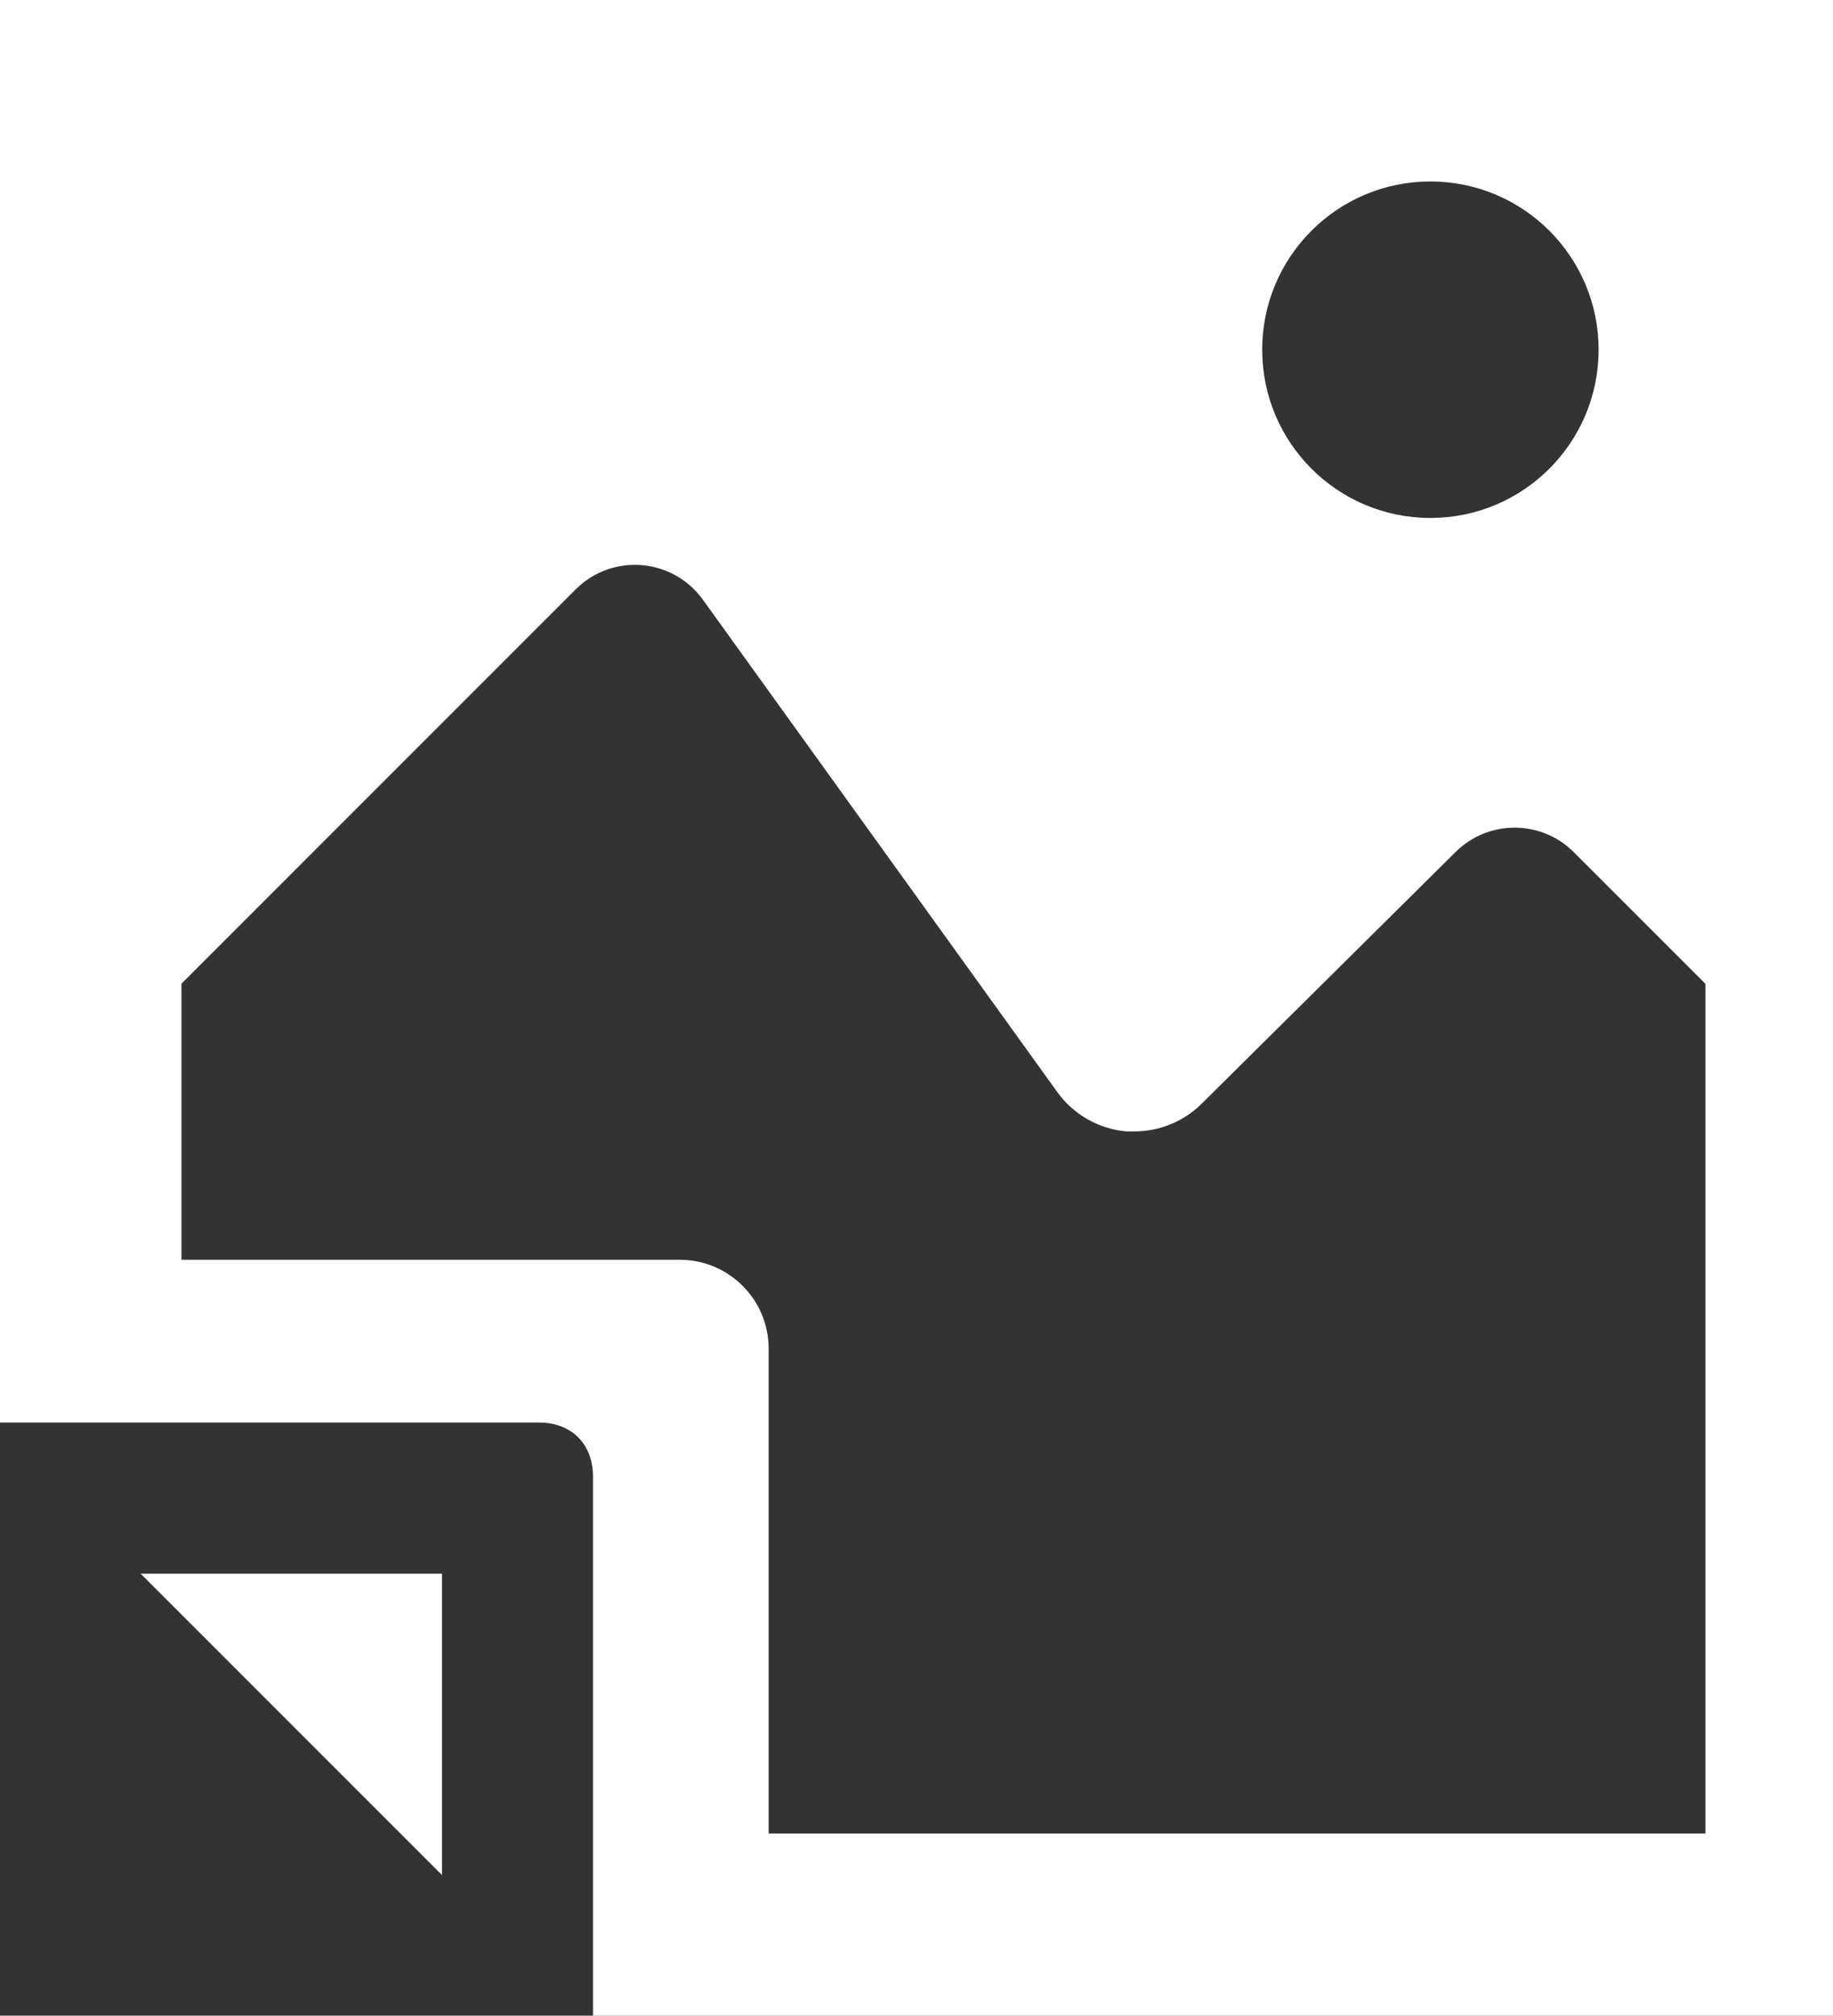 <?xml version="1.0" encoding="UTF-8"?><svg id="_レイヤー_2" xmlns="http://www.w3.org/2000/svg" viewBox="0 0 25.783 28.346"><rect x="0" y="0" width="25.783" height="28.346" fill="#333333" stroke="none"/><defs><style>.cls-1{fill:#fff;}</style></defs><g id="_レイヤー_3"><polygon class="cls-1" points="6.217 26.369 6.217 22.13 1.978 22.13 6.217 26.369"/><path class="cls-1" d="M25.783,28.346l-0-28.346H0v20.005h7.583c.455,0,.758.303.758.758v7.583h17.442ZM20.12,2.552c1.307,0,2.366,1.059,2.366,2.366s-1.059,2.366-2.366,2.366-2.366-1.059-2.366-2.366,1.059-2.366,2.366-2.366ZM2.552,17.716v-3.882l5.545-5.545c.514-.514,1.365-.445,1.79.145l4.978,6.914c.227.322.585.528.978.563h.107c.356.002.698-.138.951-.388l3.574-3.542c.461-.457,1.204-.455,1.663.004l1.85,1.85v11.95h-13.176l-0-6.818c-0-.691-.56-1.251-1.251-1.251H2.552Z"/></g></svg>